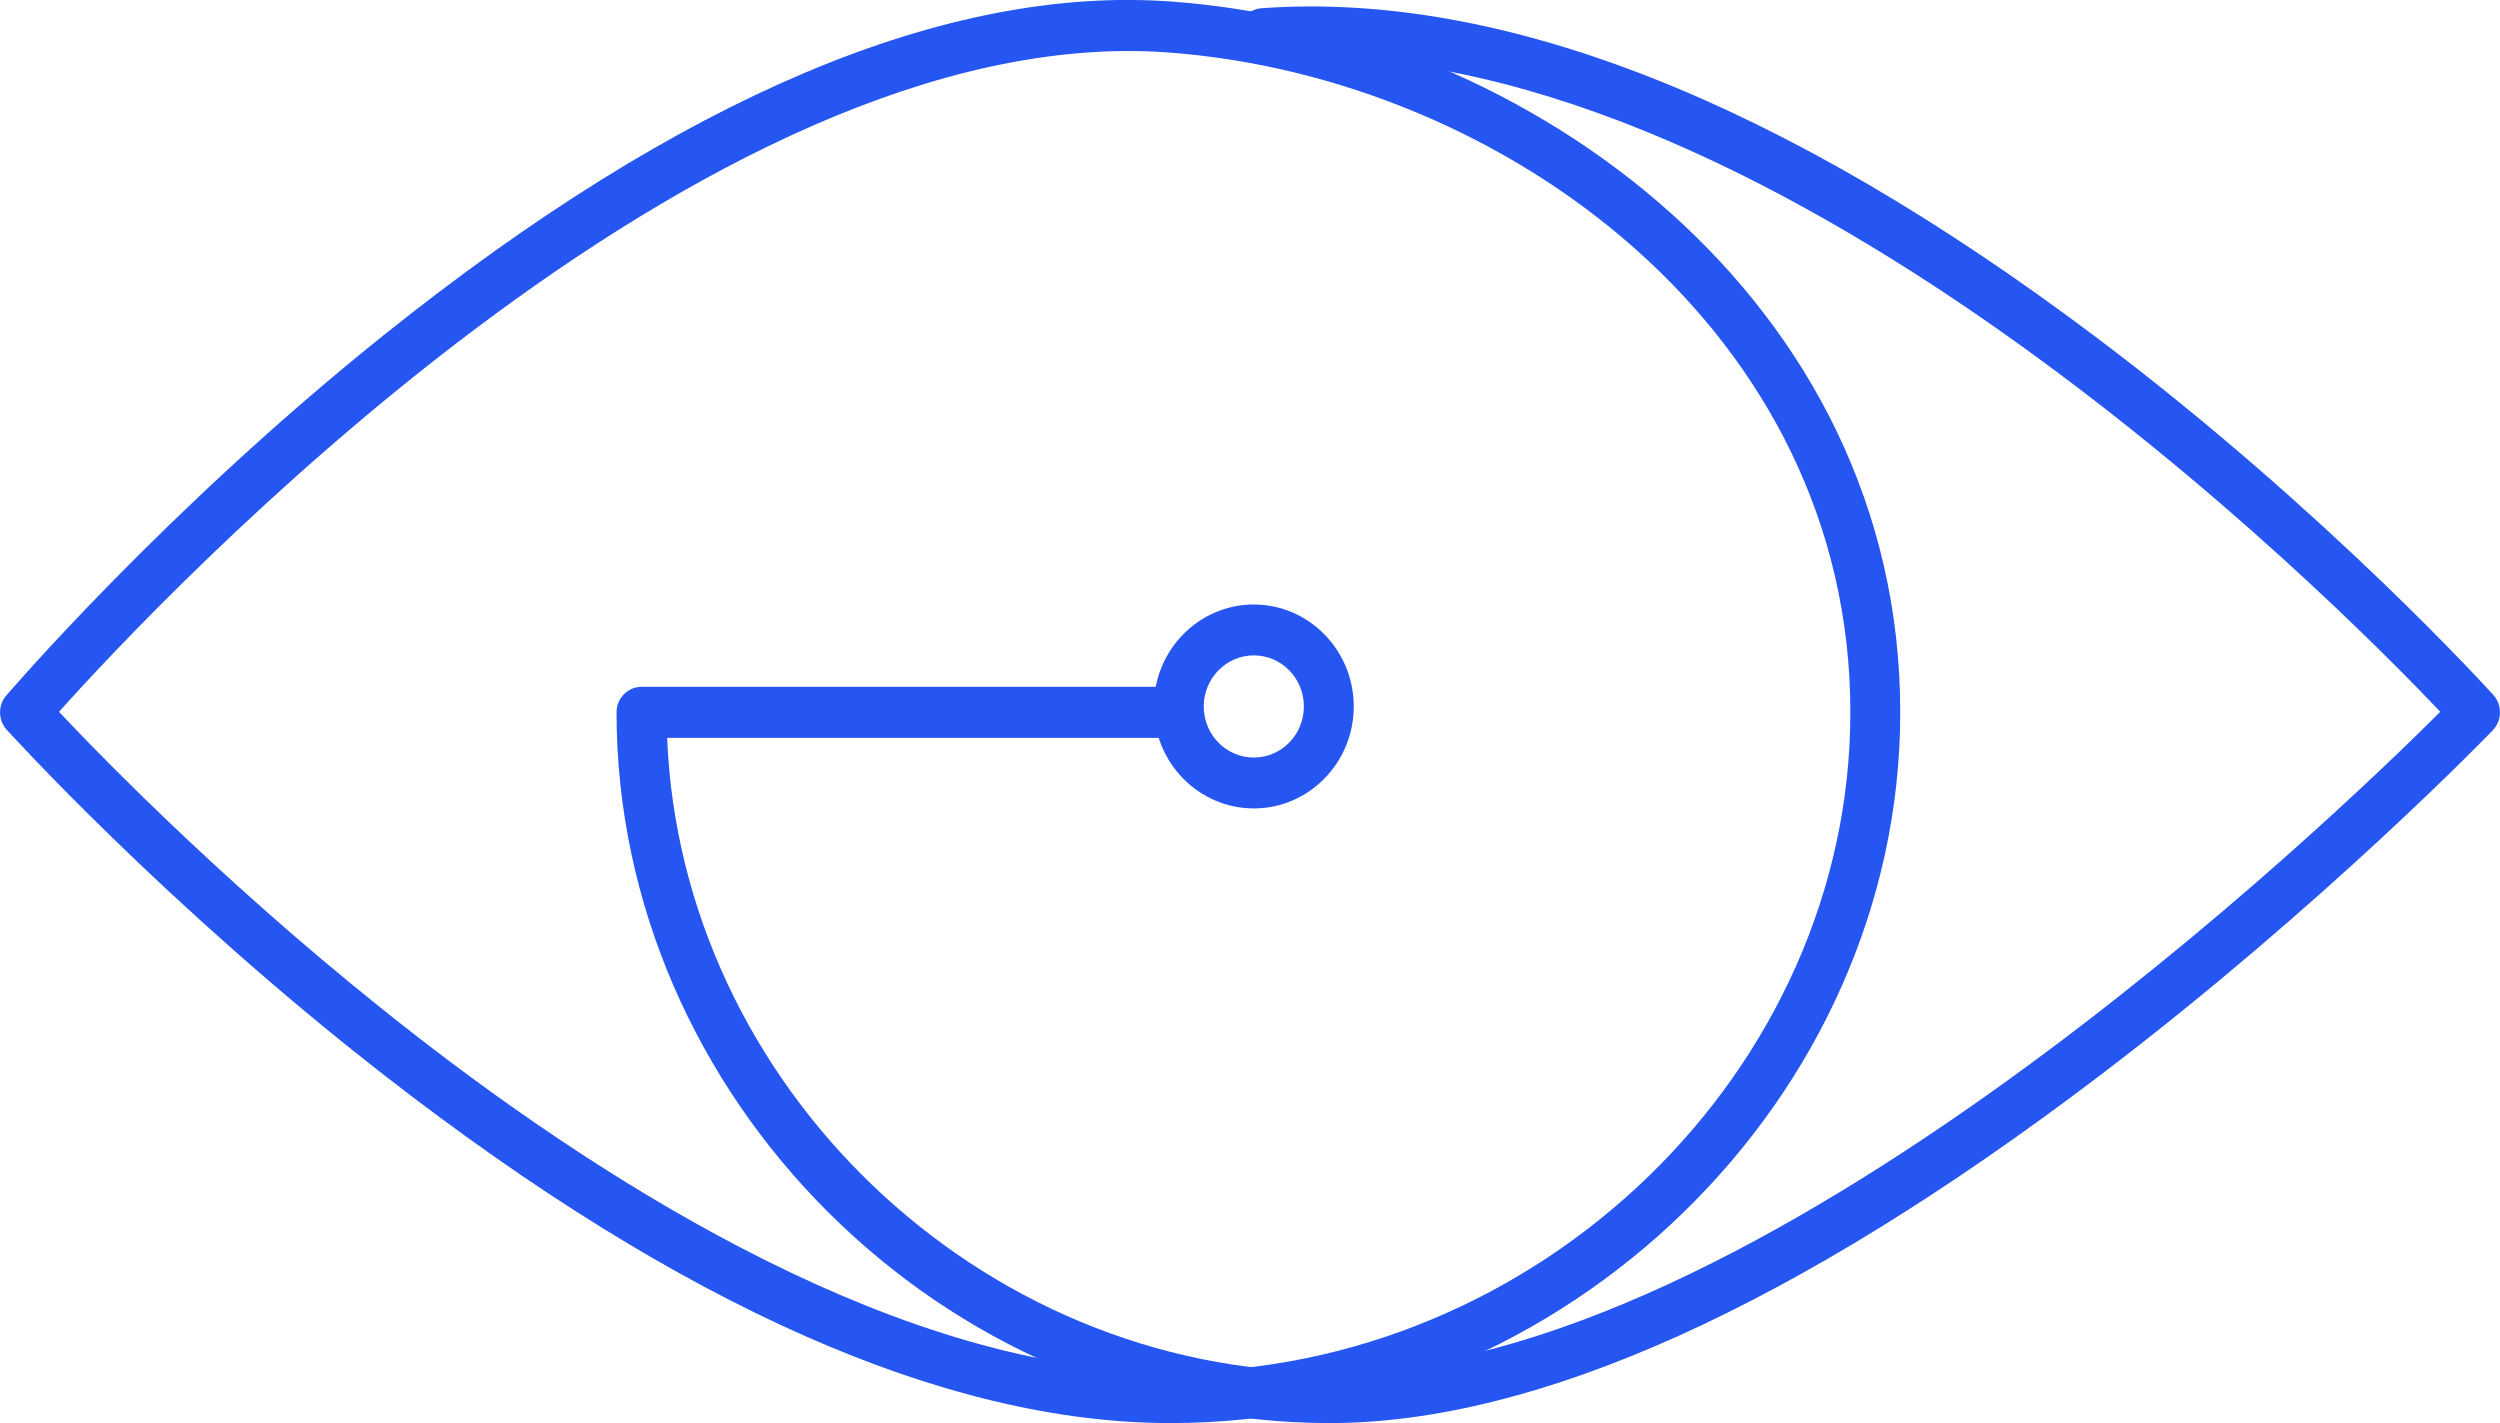 <svg width="130" height="74" viewBox="0 0 130 74" fill="none" xmlns="http://www.w3.org/2000/svg">
<g clip-path="url(#clip0_3086_704)">
<path d="M69.142 74C49.039 74 32.06 57.072 32.06 37.042C32.06 36.308 32.646 35.714 33.362 35.714H60.988C61.704 35.714 62.289 36.308 62.289 37.042C62.289 37.776 61.704 38.37 60.988 38.37H34.692C35.417 56.385 50.899 71.344 69.152 71.344C91.43 71.344 121.38 42.521 126.894 37.014C121.483 31.303 91.691 1.244 65.786 3.074C65.088 3.139 64.447 2.572 64.4 1.839C64.354 1.105 64.893 0.474 65.609 0.427C78.134 -0.473 92.732 5.293 109.004 17.541C121.036 26.595 129.572 36.048 129.656 36.141C130.121 36.661 130.111 37.46 129.628 37.971C129.544 38.063 120.869 47.052 109.2 55.92C93.411 67.918 79.938 74 69.133 74H69.142Z" fill="#2556F1"/>
<path d="M60.867 74C49.169 74 35.417 67.917 19.982 55.911C8.564 47.033 0.427 38.026 0.344 37.942C-0.103 37.441 -0.112 36.689 0.316 36.178C0.4 36.085 8.545 26.558 19.963 17.42C35.426 5.042 49.216 -0.79 60.96 0.083C79.566 1.467 98.813 15.665 98.813 37.041C98.813 57.071 81.435 74 60.867 74ZM3.068 37.014C5.374 39.465 12.404 46.69 21.59 53.821C31.875 61.816 47.031 71.344 60.867 71.344C80.031 71.344 96.219 55.632 96.219 37.041C96.219 17.216 78.199 4.03 60.774 2.73C36.589 0.928 8.127 31.368 3.068 37.014Z" fill="#2556F1"/>
<path d="M65.198 42.038C62.334 42.038 60 39.661 60 36.736C60 33.811 62.334 31.434 65.198 31.434C68.062 31.434 70.395 33.811 70.395 36.736C70.395 39.661 68.062 42.038 65.198 42.038ZM65.198 34.08C63.766 34.08 62.594 35.269 62.594 36.736C62.594 38.203 63.757 39.392 65.198 39.392C66.639 39.392 67.801 38.203 67.801 36.736C67.801 35.269 66.639 34.08 65.198 34.08Z" fill="#2556F1"/>
</g>
<defs>
<clipPath id="clip0_3086_704">
<rect width="130" height="74" fill="white"/>
</clipPath>
</defs>
</svg>
